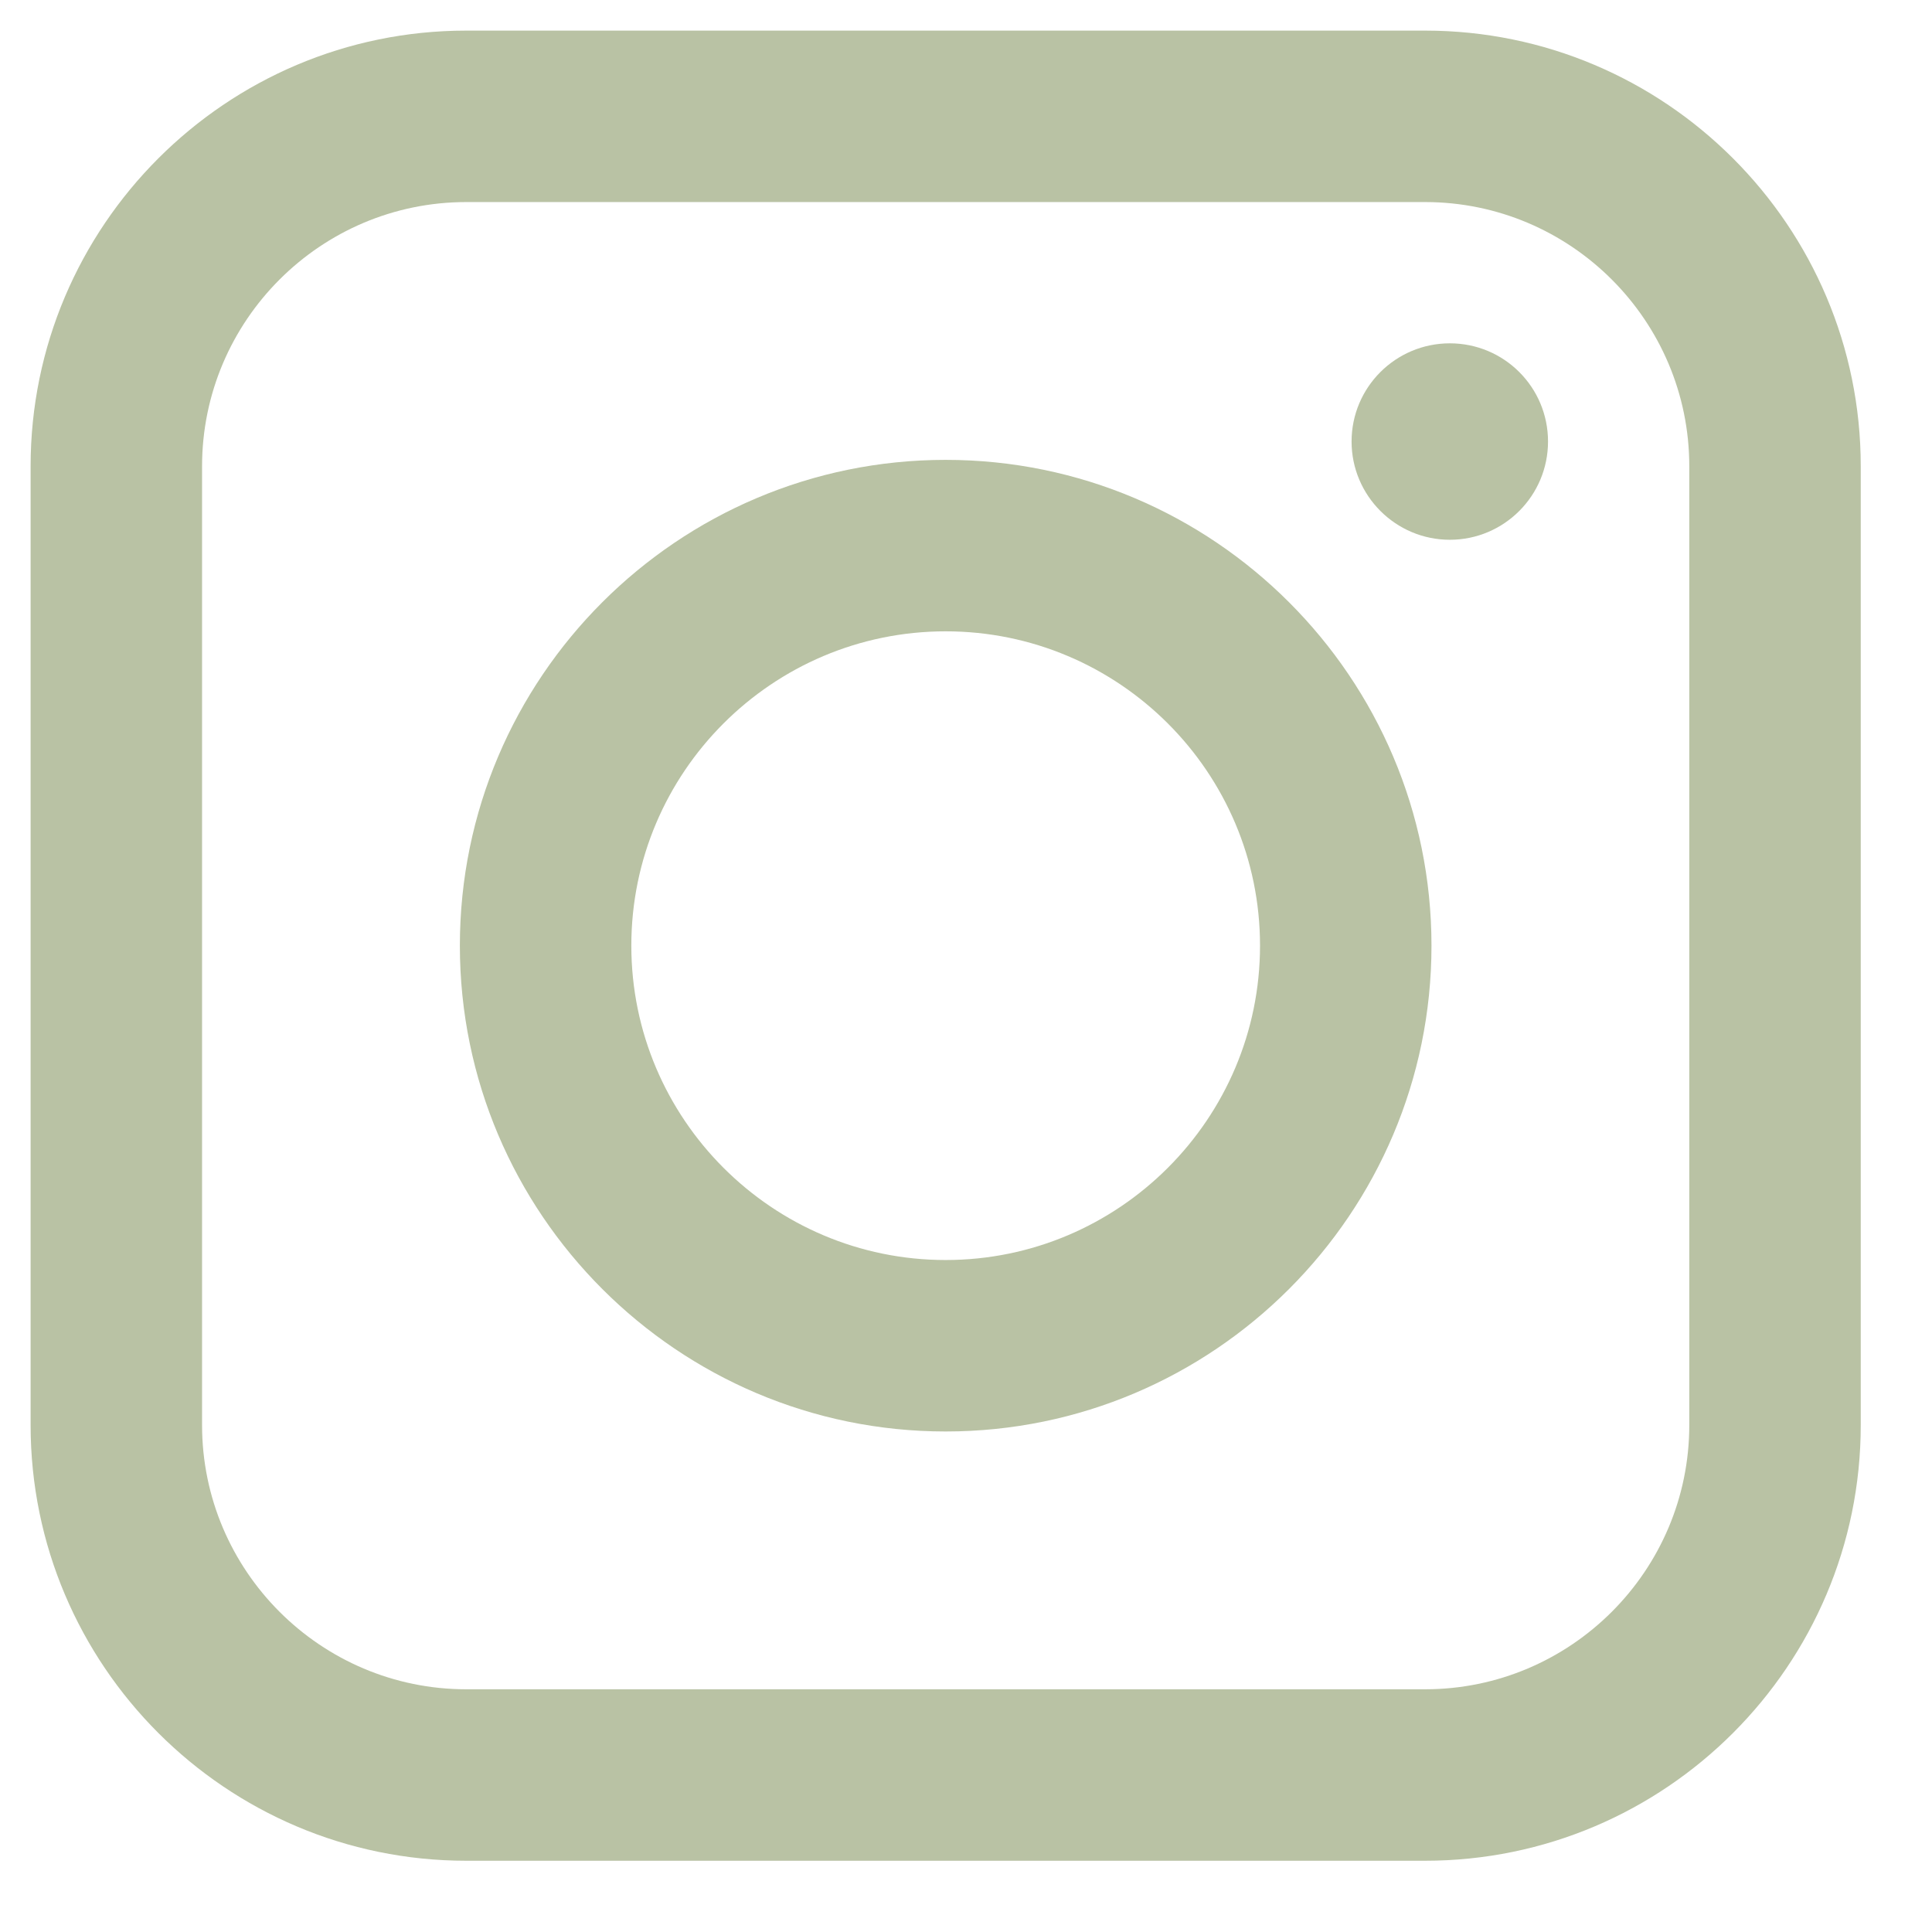 <svg xmlns="http://www.w3.org/2000/svg" xmlns:xlink="http://www.w3.org/1999/xlink" width="50" zoomAndPan="magnify" viewBox="0 0 37.5 37.5" height="50" preserveAspectRatio="xMidYMid meet" version="1.2"><defs><clipPath id="fae2a6f5c2"><path d="M 0.594 0.594 L 36.117 0.594 L 36.117 36.117 L 0.594 36.117 Z M 0.594 0.594 "/></clipPath></defs><g id="4c9b53559f"><path style=" stroke:none;fill-rule:nonzero;fill:#b9c2a4;fill-opacity:1;" d="M 18.355 8.926 C 13.156 8.926 8.926 13.152 8.926 18.355 C 8.926 23.555 13.156 27.785 18.355 27.785 C 23.555 27.785 27.785 23.555 27.785 18.355 C 27.785 13.152 23.555 8.926 18.355 8.926 Z M 18.355 24.457 C 14.992 24.457 12.254 21.719 12.254 18.355 C 12.254 14.988 14.992 12.254 18.355 12.254 C 21.719 12.254 24.457 14.988 24.457 18.355 C 24.457 21.719 21.719 24.457 18.355 24.457 Z M 18.355 24.457 "/><path style=" stroke:none;fill-rule:nonzero;fill:#b9c2a4;fill-opacity:1;" d="M 28.141 6.664 C 27.09 6.664 26.234 7.516 26.234 8.57 C 26.234 9.621 27.09 10.477 28.141 10.477 C 29.195 10.477 30.047 9.621 30.047 8.57 C 30.047 7.516 29.195 6.664 28.141 6.664 Z M 28.141 6.664 "/><g clip-rule="nonzero" clip-path="url(#fae2a6f5c2)"><path style=" stroke:none;fill-rule:nonzero;fill:#b9c2a4;fill-opacity:1;" d="M 27.66 0.594 L 9.051 0.594 C 4.387 0.594 0.594 4.387 0.594 9.051 L 0.594 27.66 C 0.594 32.324 4.387 36.117 9.051 36.117 L 27.66 36.117 C 32.324 36.117 36.117 32.324 36.117 27.66 L 36.117 9.051 C 36.117 4.387 32.324 0.594 27.66 0.594 Z M 32.789 27.66 C 32.789 30.488 30.488 32.789 27.66 32.789 L 9.051 32.789 C 6.223 32.789 3.922 30.488 3.922 27.66 L 3.922 9.051 C 3.922 6.223 6.223 3.922 9.051 3.922 L 27.66 3.922 C 30.488 3.922 32.789 6.223 32.789 9.051 Z M 32.789 27.66 "/></g></g></svg>